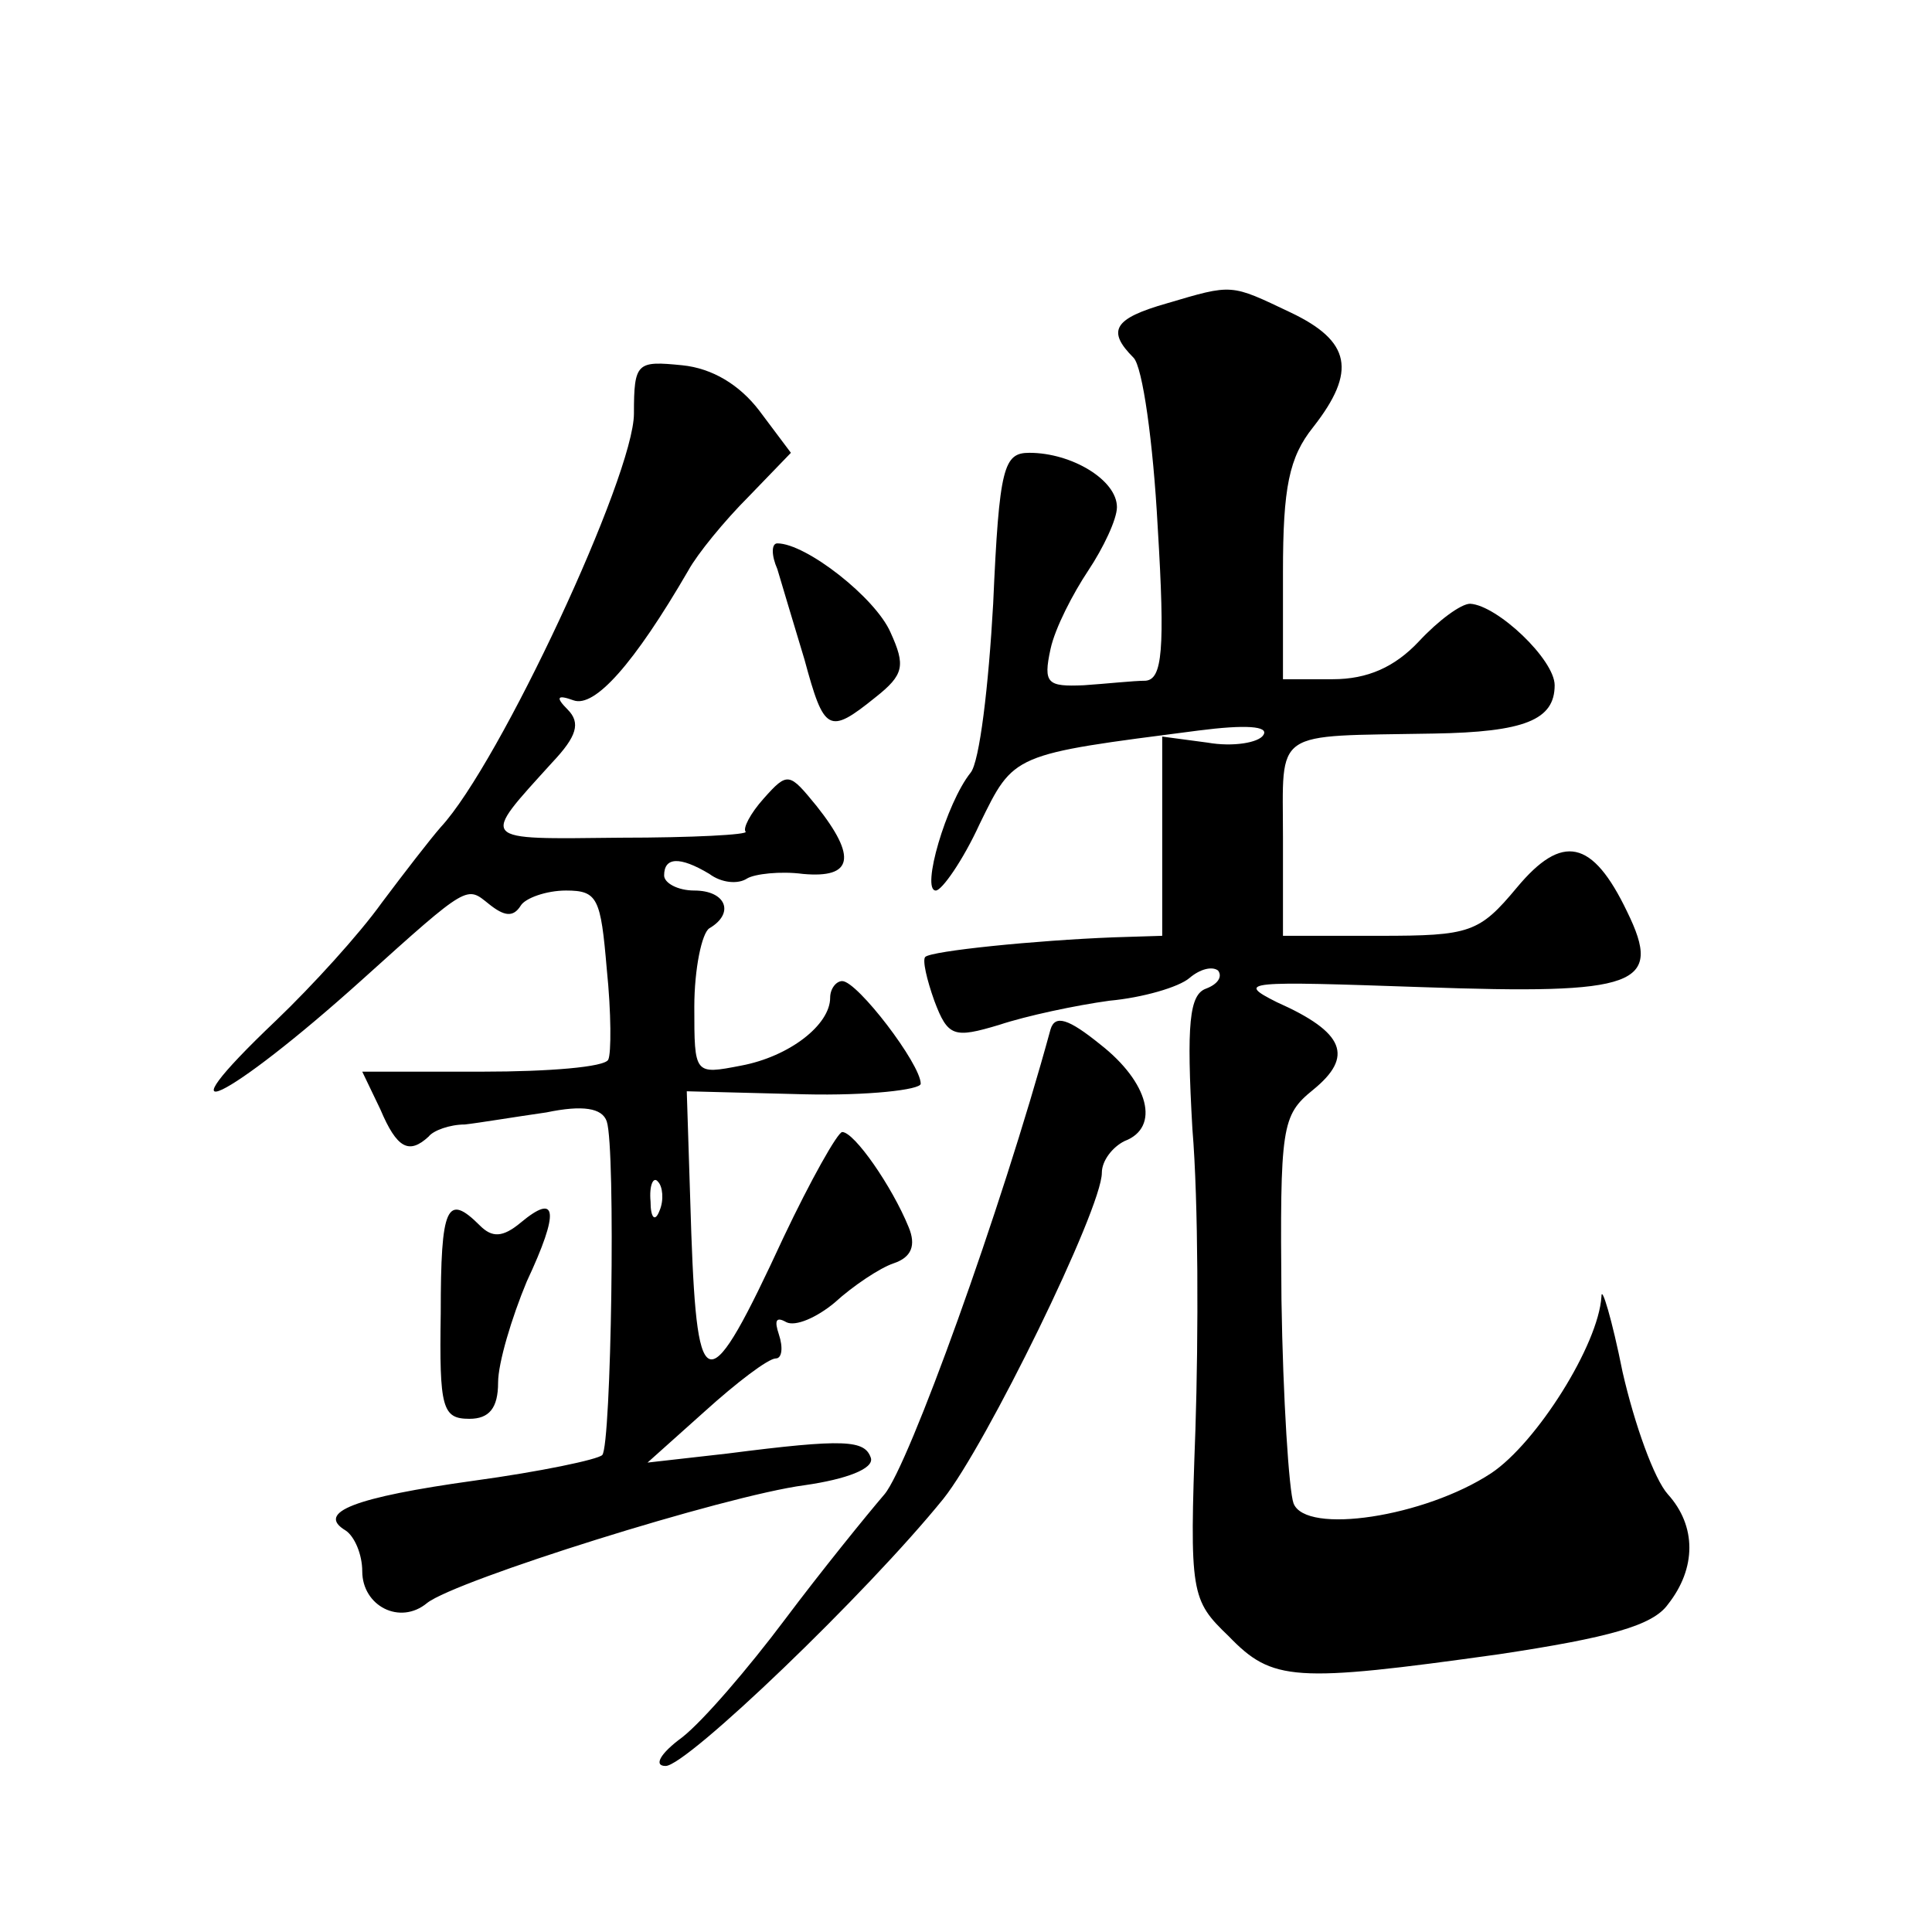 <?xml version="1.0" standalone="no"?>
<!DOCTYPE svg PUBLIC "-//W3C//DTD SVG 20010904//EN"
 "http://www.w3.org/TR/2001/REC-SVG-20010904/DTD/svg10.dtd">
<svg version="1.0" xmlns="http://www.w3.org/2000/svg"
 width="128pt" height="128pt" viewBox="0 0 128 128"
 preserveAspectRatio="xMidYMid meet">
<g transform="translate(0,128) scale(0.1,-0.1)"
fill="#0" stroke="none">
<path d="M773 1079 c-35 -10 -40 -18 -22 -36 6 -6 13 -56 16 -112 5 -82 3 -101
-8 -102 -8 0 -26 -2 -41 -3 -24 -1 -27 1 -22 24 3 14 15 37 25 52 10 15 19 34 19
42 0 18 -30 36 -58 36 -17 0 -20 -9 -24 -100 -3 -54 -9 -105 -15 -112 -16 -20 -33
-78 -23 -78 4 0 18 20 29 44 23 47 21 46 145 62 31 4 47 3 43 -3 -3 -5 -20 -8 -37
-5 l-30 4 0 -66 0 -66 -32 -1 c-52 -2 -121 -9 -125 -13 -2 -2 1 -15 6 -29 9 -24
13 -25 43 -16 18 6 51 13 73 16 22 2 46 9 53 15 7 6 15 8 19 5 3 -4 0 -9 -8 -12
-11 -4 -13 -23 -9 -93 4 -48 4 -137 2 -199 -4 -109 -3 -113 22 -137 29 -30 43 -31
179 -12 73 11 102 19 112 33 19 24 19 52 0 73 -9 10 -22 46 -30 81 -7 35 -14 58
-14 50 -2 -32 -43 -97 -73 -117 -44 -29 -123 -41 -131 -20 -3 8 -7 69 -8 135 -1
115 0 122 21 139 27 22 21 38 -24 58 -28 14 -20 14 96 10 143 -5 160 1 136 50 -23
48 -43 52 -73 16 -25 -30 -31 -32 -91 -32 l-64 0 0 65 c0 73 -8 67 100 69 60 1
80 9 80 32 0 17 -38 53 -56 54 -6 0 -21 -11 -34 -25 -16 -17 -34 -25 -57 -25 l-33
0 0 71 c0 56 4 76 20 96 29 37 25 57 -15 76 -40 19 -38 19 -82 6z M420 1006 c0
-41 -89 -232 -128 -274 -7 -8 -24 -30 -39 -50 -15 -21 -46 -55 -70 -78 -81 -77
-33 -54 57 27 71 64 69 62 84 50 10 -8 16 -9 21 -1 3 5 17 10 30 10 21 0 23 -5
27 -52 3 -29 3 -56 1 -60 -2 -5 -40 -8 -83 -8 l-80 0 12 -25 c11 -26 19 -30 32
-18 3 4 14 8 24 8 9 1 33 5 54 8 24 5 37 3 40 -6 6 -18 3 -215 -3 -221 -3 -3 -41
-11 -85 -17 -79 -11 -105 -21 -85 -33 6 -4 11 -16 11 -27 0 -23 25 -36 43 -21 19
15 197 71 250 78 28 4 46 11 44 18 -4 12 -17 13 -95 3 l-53 -6 38 34 c21 19 42
35 47 35 4 0 5 7 2 16 -3 9 -2 12 5 8 6 -3 20 3 32 13 12 11 30 23 39 26 12 4 15
12 10 24 -11 27 -36 63 -44 63 -3 0 -21 -32 -39 -70 -50 -108 -57 -108 -61 3 l-3
94 78 -2 c42 -1 77 3 77 7 0 13 -42 68 -52 68 -4 0 -8 -5 -8 -11 0 -18 -27 -39
-59 -45 -31 -6 -31 -6 -31 39 0 25 5 49 10 52 17 10 11 25 -10 25 -11 0 -20 5 -20
10 0 12 10 13 30 1 8 -6 19 -7 25 -3 5 3 22 5 37 3 33 -3 36 11 9 45 -18 22 -19
23 -35 5 -9 -10 -14 -20 -12 -22 2 -2 -35 -4 -83 -4 -95 -1 -93 -3 -45 50 16 17
19 26 10 35 -8 8 -7 10 4 6 14 -5 40 24 76 86 6 11 24 33 40 49 l28 29 -21 28 c-13
17 -31 28 -51 30 -30 3 -32 2 -32 -32z m17 -528 c-3 -8 -6 -5 -6 6 -1 11 2 17 5
13 3 -3 4 -12 1 -19z M515 903 c3 -10 11 -37 18 -60 13 -48 16 -50 47 -25 19 15
20 21 10 43 -10 23 -56 59 -75 59 -4 0 -4 -8 0 -17z M696 598 c-33 -121 -94 -289
-110 -308 -12 -14 -42 -51 -66 -83 -24 -32 -54 -67 -68 -78 -15 -11 -19 -19 -11
-19 14 0 133 114 184 177 28 35 105 192 105 216 0 8 7 17 15 21 24 9 16 39 -16
64 -21 17 -30 20 -33 10z M292 410 c-1 -63 1 -70 19 -70 13 0 19 7 19 24 0 13 9
43 19 67 22 47 20 59 -4 39 -12 -10 -19 -10 -27 -2 -22 22 -26 13 -26 -58z"/>
</g>
</svg>
